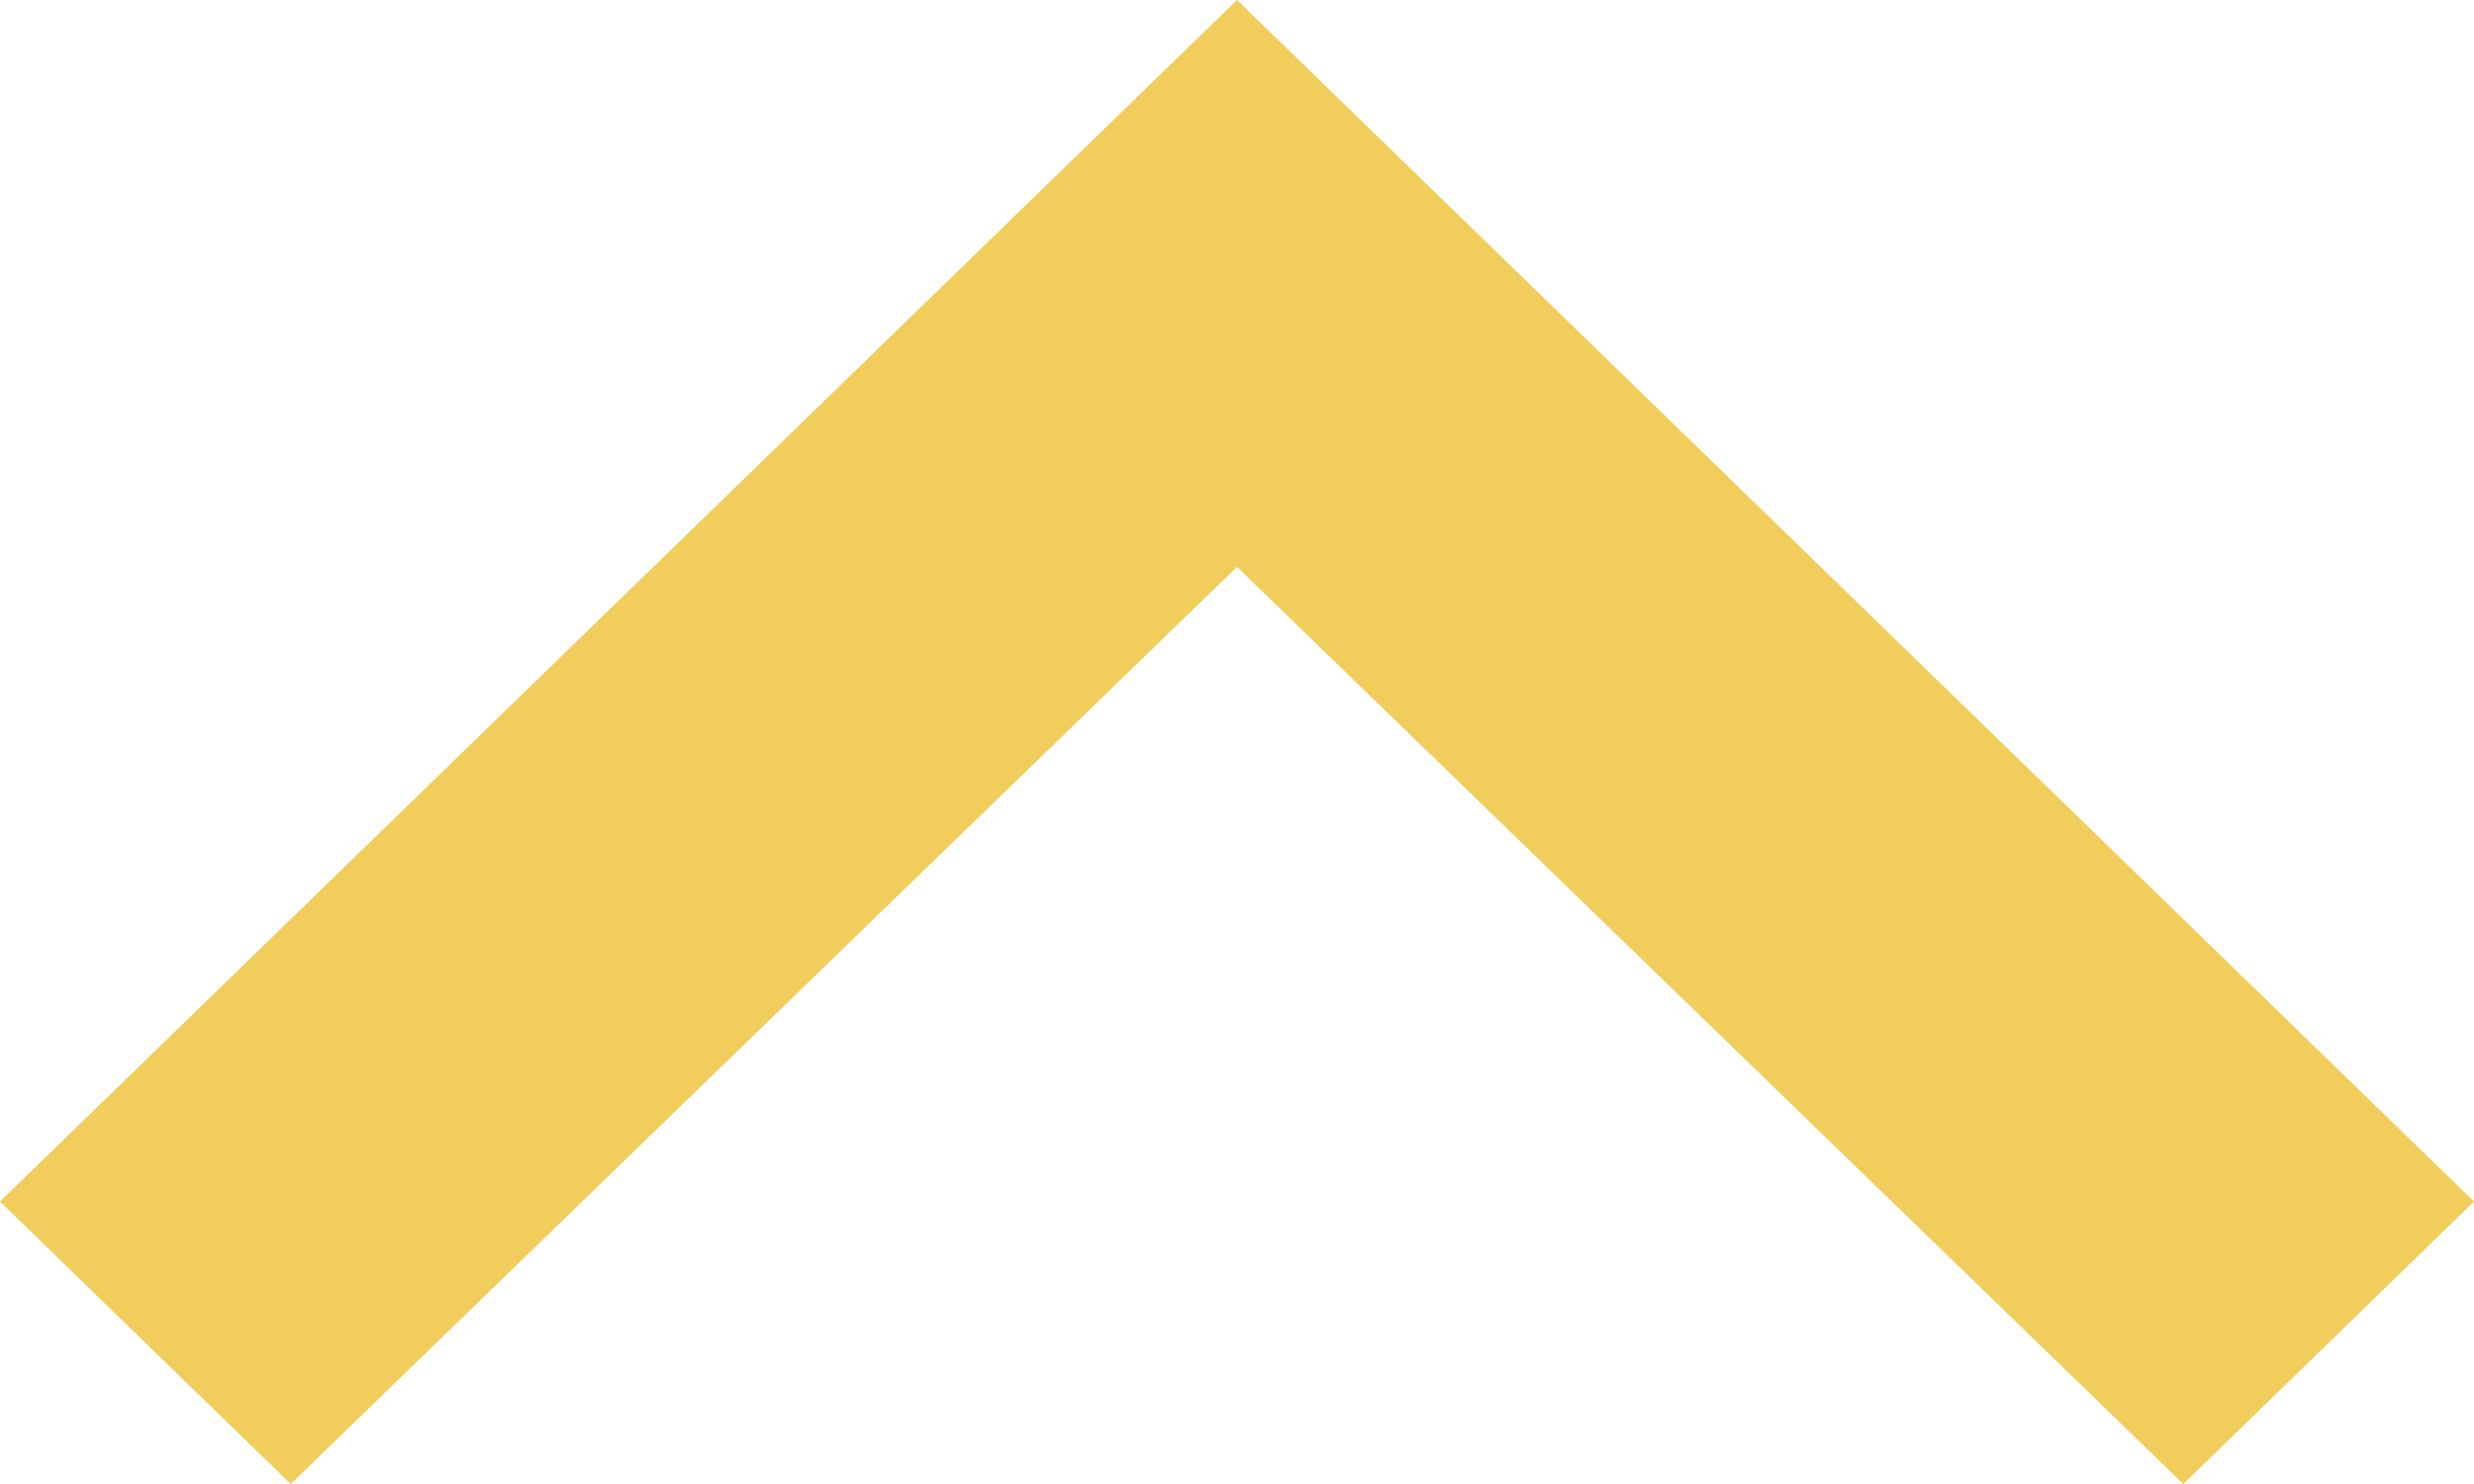 <svg width="10" height="6" viewBox="0 0 10 6" fill="none" xmlns="http://www.w3.org/2000/svg">
<path d="M1.175 6L5 2.292L8.825 6L10 4.858L5 -4.37114e-07L9.98106e-08 4.858L1.175 6Z" fill="#F1CD5B"/>
</svg>
